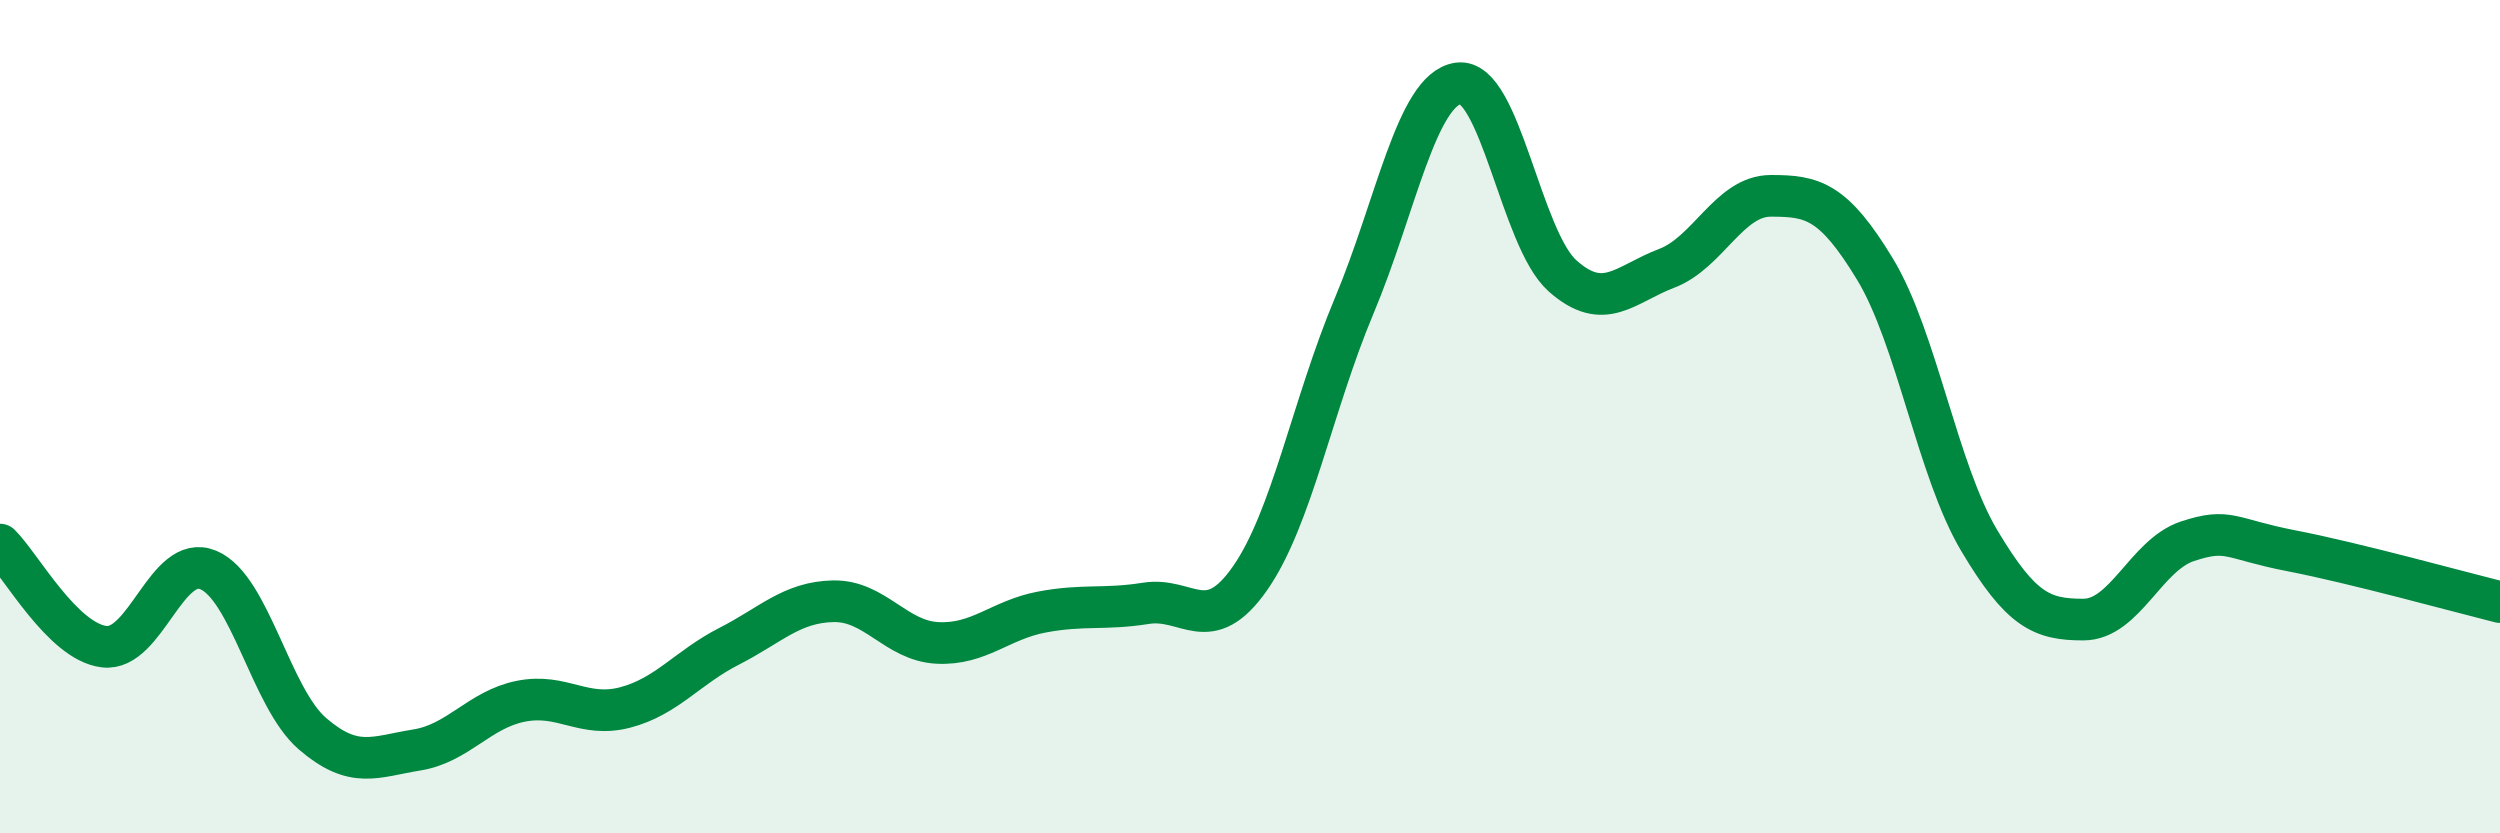 
    <svg width="60" height="20" viewBox="0 0 60 20" xmlns="http://www.w3.org/2000/svg">
      <path
        d="M 0,13.07 C 0.5,13.56 1.5,15.4 2.5,15.52 C 3.5,15.64 4,13.26 5,13.68 C 6,14.1 6.5,16.75 7.5,17.61 C 8.5,18.47 9,18.16 10,18 C 11,17.84 11.5,17.03 12.5,16.83 C 13.5,16.63 14,17.24 15,16.98 C 16,16.72 16.5,16.02 17.5,15.51 C 18.5,15 19,14.45 20,14.43 C 21,14.41 21.5,15.38 22.5,15.43 C 23.5,15.48 24,14.88 25,14.69 C 26,14.5 26.5,14.64 27.5,14.48 C 28.5,14.32 29,15.31 30,13.88 C 31,12.45 31.5,9.72 32.5,7.34 C 33.5,4.96 34,2.14 35,2 C 36,1.86 36.5,5.73 37.5,6.62 C 38.5,7.51 39,6.82 40,6.44 C 41,6.06 41.5,4.7 42.5,4.7 C 43.5,4.7 44,4.81 45,6.46 C 46,8.11 46.5,11.29 47.5,12.97 C 48.5,14.65 49,14.87 50,14.87 C 51,14.87 51.5,13.32 52.5,12.99 C 53.5,12.66 53.5,12.93 55,13.22 C 56.5,13.51 59,14.2 60,14.45L60 20L0 20Z"
        fill="#008740"
        opacity="0.1"
        stroke-linecap="round"
        stroke-linejoin="round"
      />
      <path
        d="M 0,13.07 C 0.5,13.56 1.5,15.4 2.5,15.52 C 3.5,15.64 4,13.26 5,13.68 C 6,14.1 6.5,16.75 7.5,17.61 C 8.5,18.47 9,18.16 10,18 C 11,17.84 11.5,17.03 12.5,16.83 C 13.5,16.63 14,17.24 15,16.98 C 16,16.72 16.5,16.02 17.5,15.51 C 18.5,15 19,14.45 20,14.43 C 21,14.41 21.5,15.38 22.5,15.43 C 23.5,15.48 24,14.88 25,14.69 C 26,14.5 26.5,14.64 27.5,14.48 C 28.5,14.32 29,15.31 30,13.88 C 31,12.45 31.5,9.72 32.5,7.34 C 33.5,4.96 34,2.14 35,2 C 36,1.86 36.5,5.73 37.5,6.62 C 38.5,7.51 39,6.82 40,6.44 C 41,6.06 41.5,4.7 42.5,4.7 C 43.5,4.7 44,4.81 45,6.46 C 46,8.11 46.5,11.29 47.5,12.97 C 48.5,14.65 49,14.87 50,14.87 C 51,14.87 51.5,13.32 52.5,12.99 C 53.5,12.66 53.5,12.93 55,13.22 C 56.5,13.51 59,14.2 60,14.45"
        stroke="#008740"
        stroke-width="1"
        fill="none"
        stroke-linecap="round"
        stroke-linejoin="round"
      />
    </svg>
  